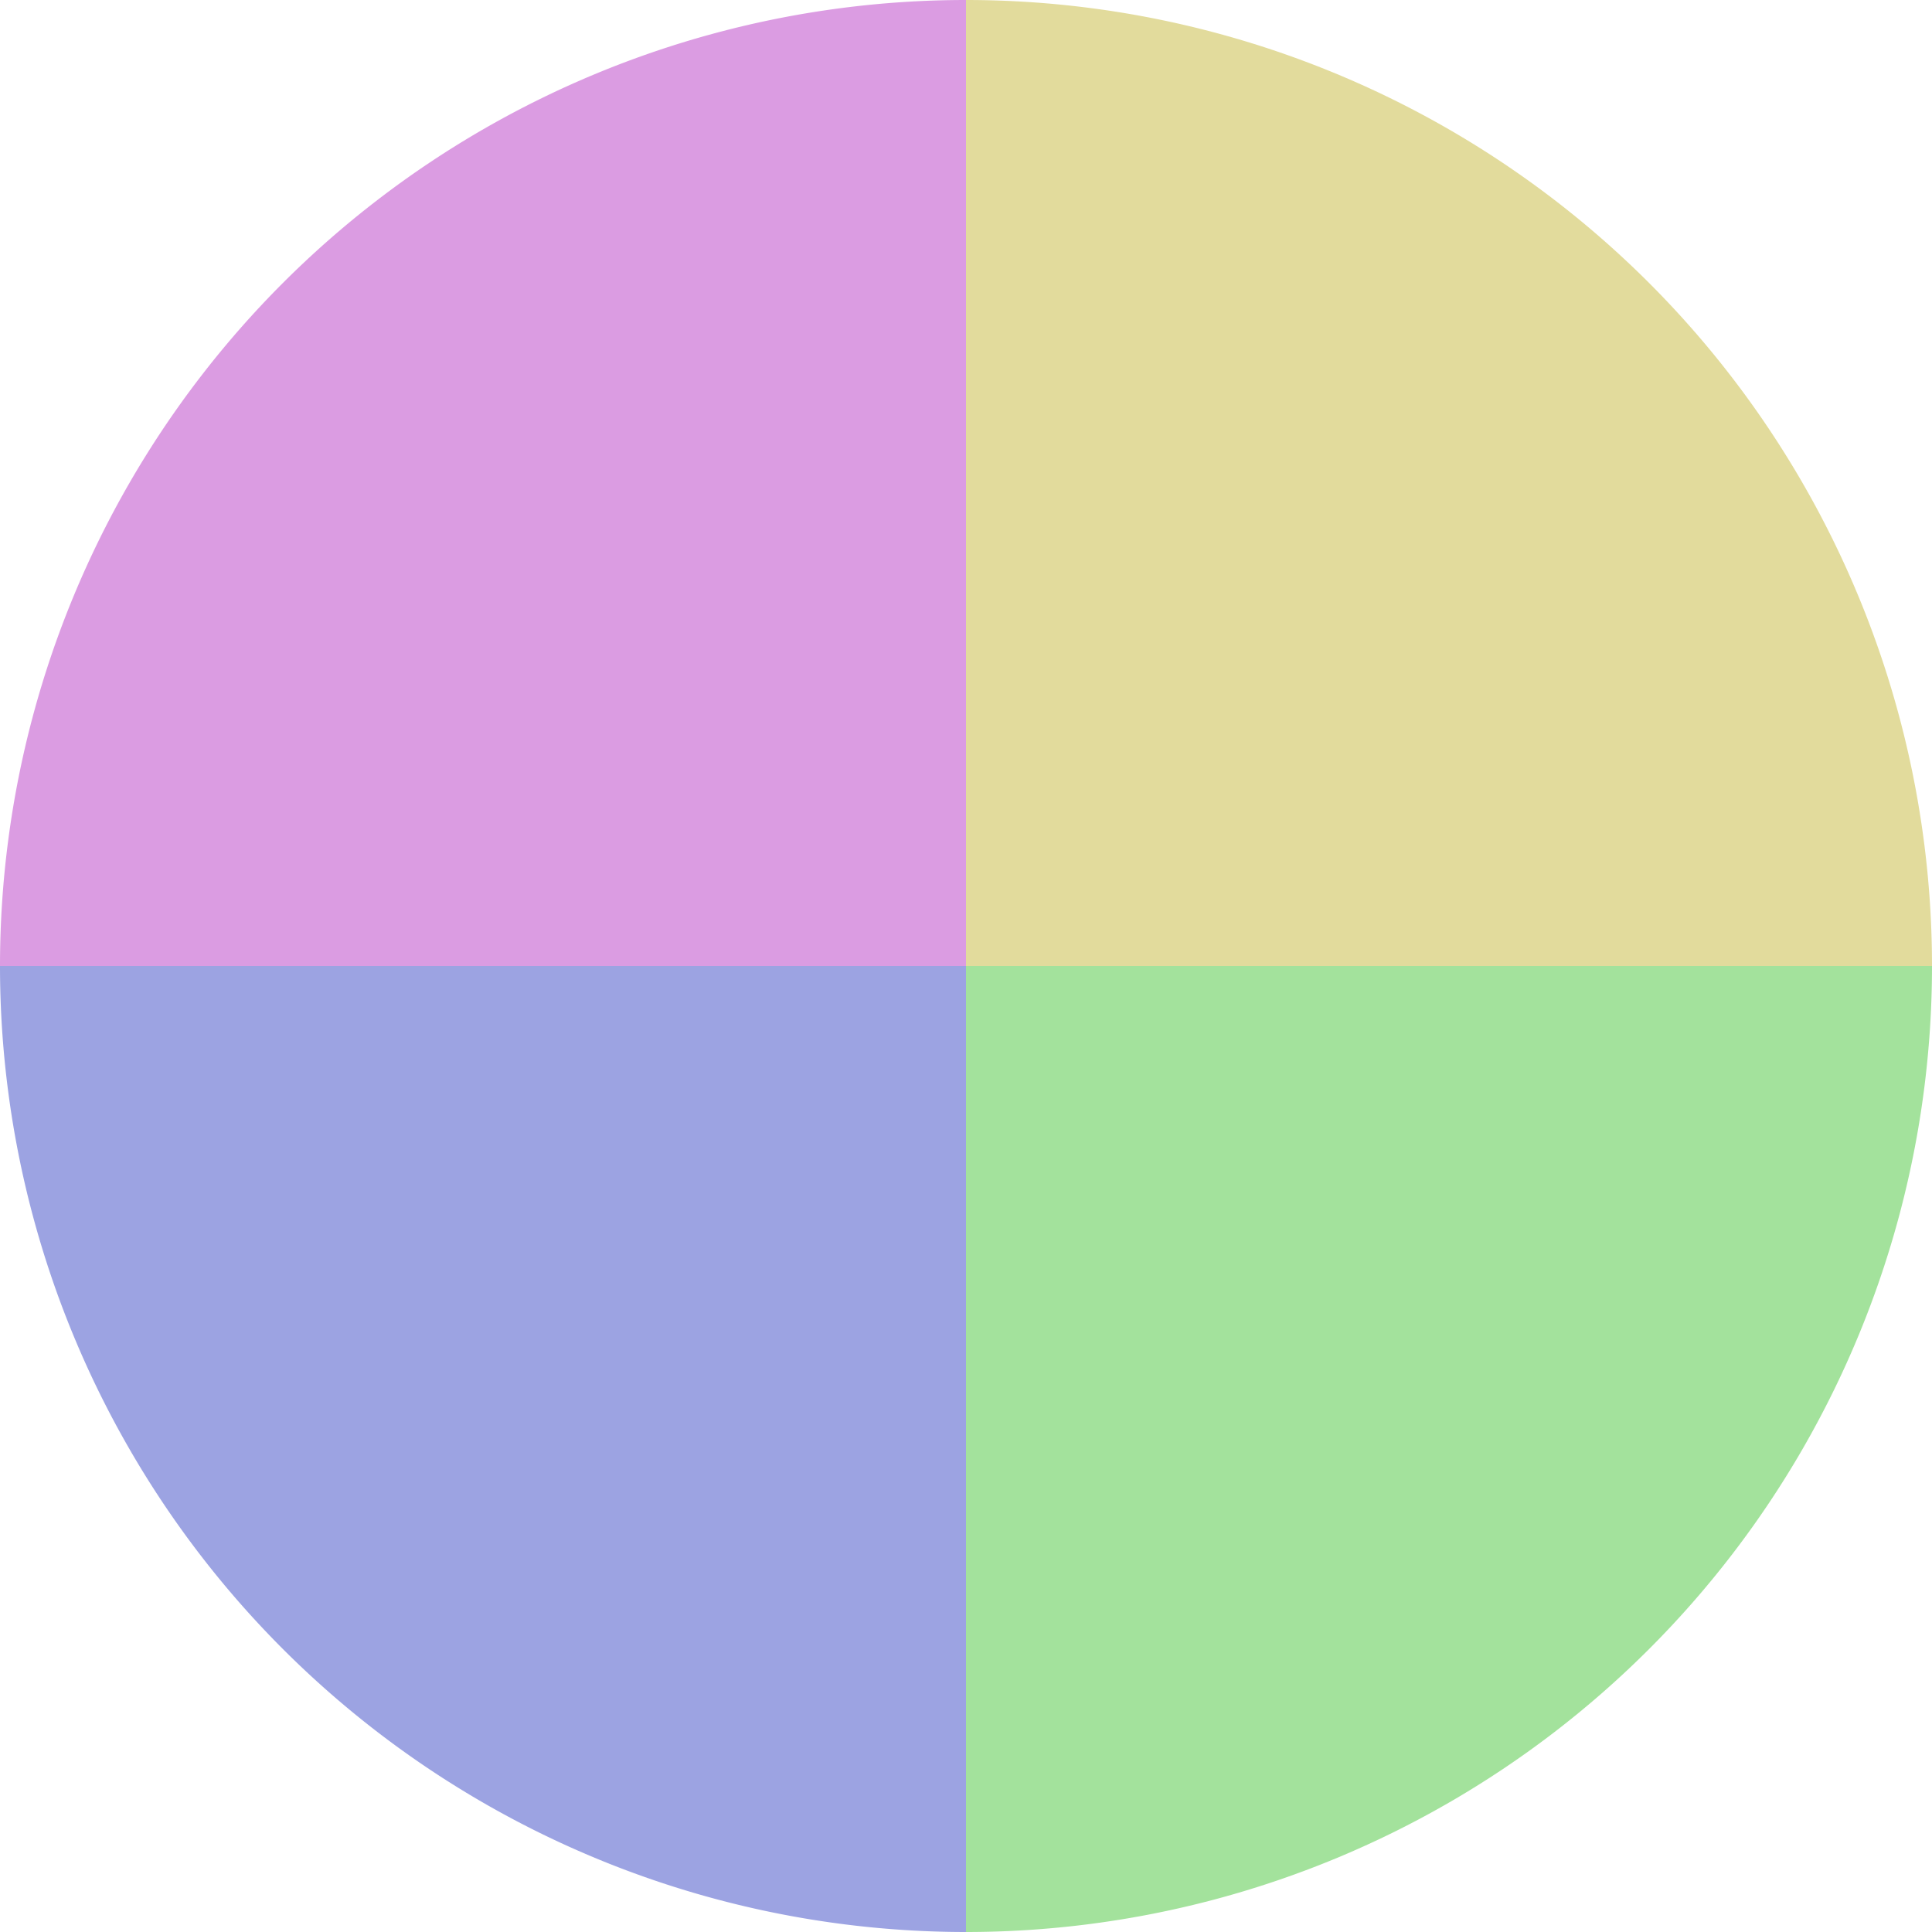<?xml version="1.0" standalone="no"?>
<svg width="500" height="500" viewBox="-1 -1 2 2" xmlns="http://www.w3.org/2000/svg">
        <path d="M 0 -1 
             A 1,1 0 0,1 1 0             L 0,0
             z" fill="#e2db9c" />
            <path d="M 1 0 
             A 1,1 0 0,1 0 1             L 0,0
             z" fill="#a3e29c" />
            <path d="M 0 1 
             A 1,1 0 0,1 -1 0             L 0,0
             z" fill="#9ca3e2" />
            <path d="M -1 0 
             A 1,1 0 0,1 -0 -1             L 0,0
             z" fill="#db9ce2" />
    </svg>
